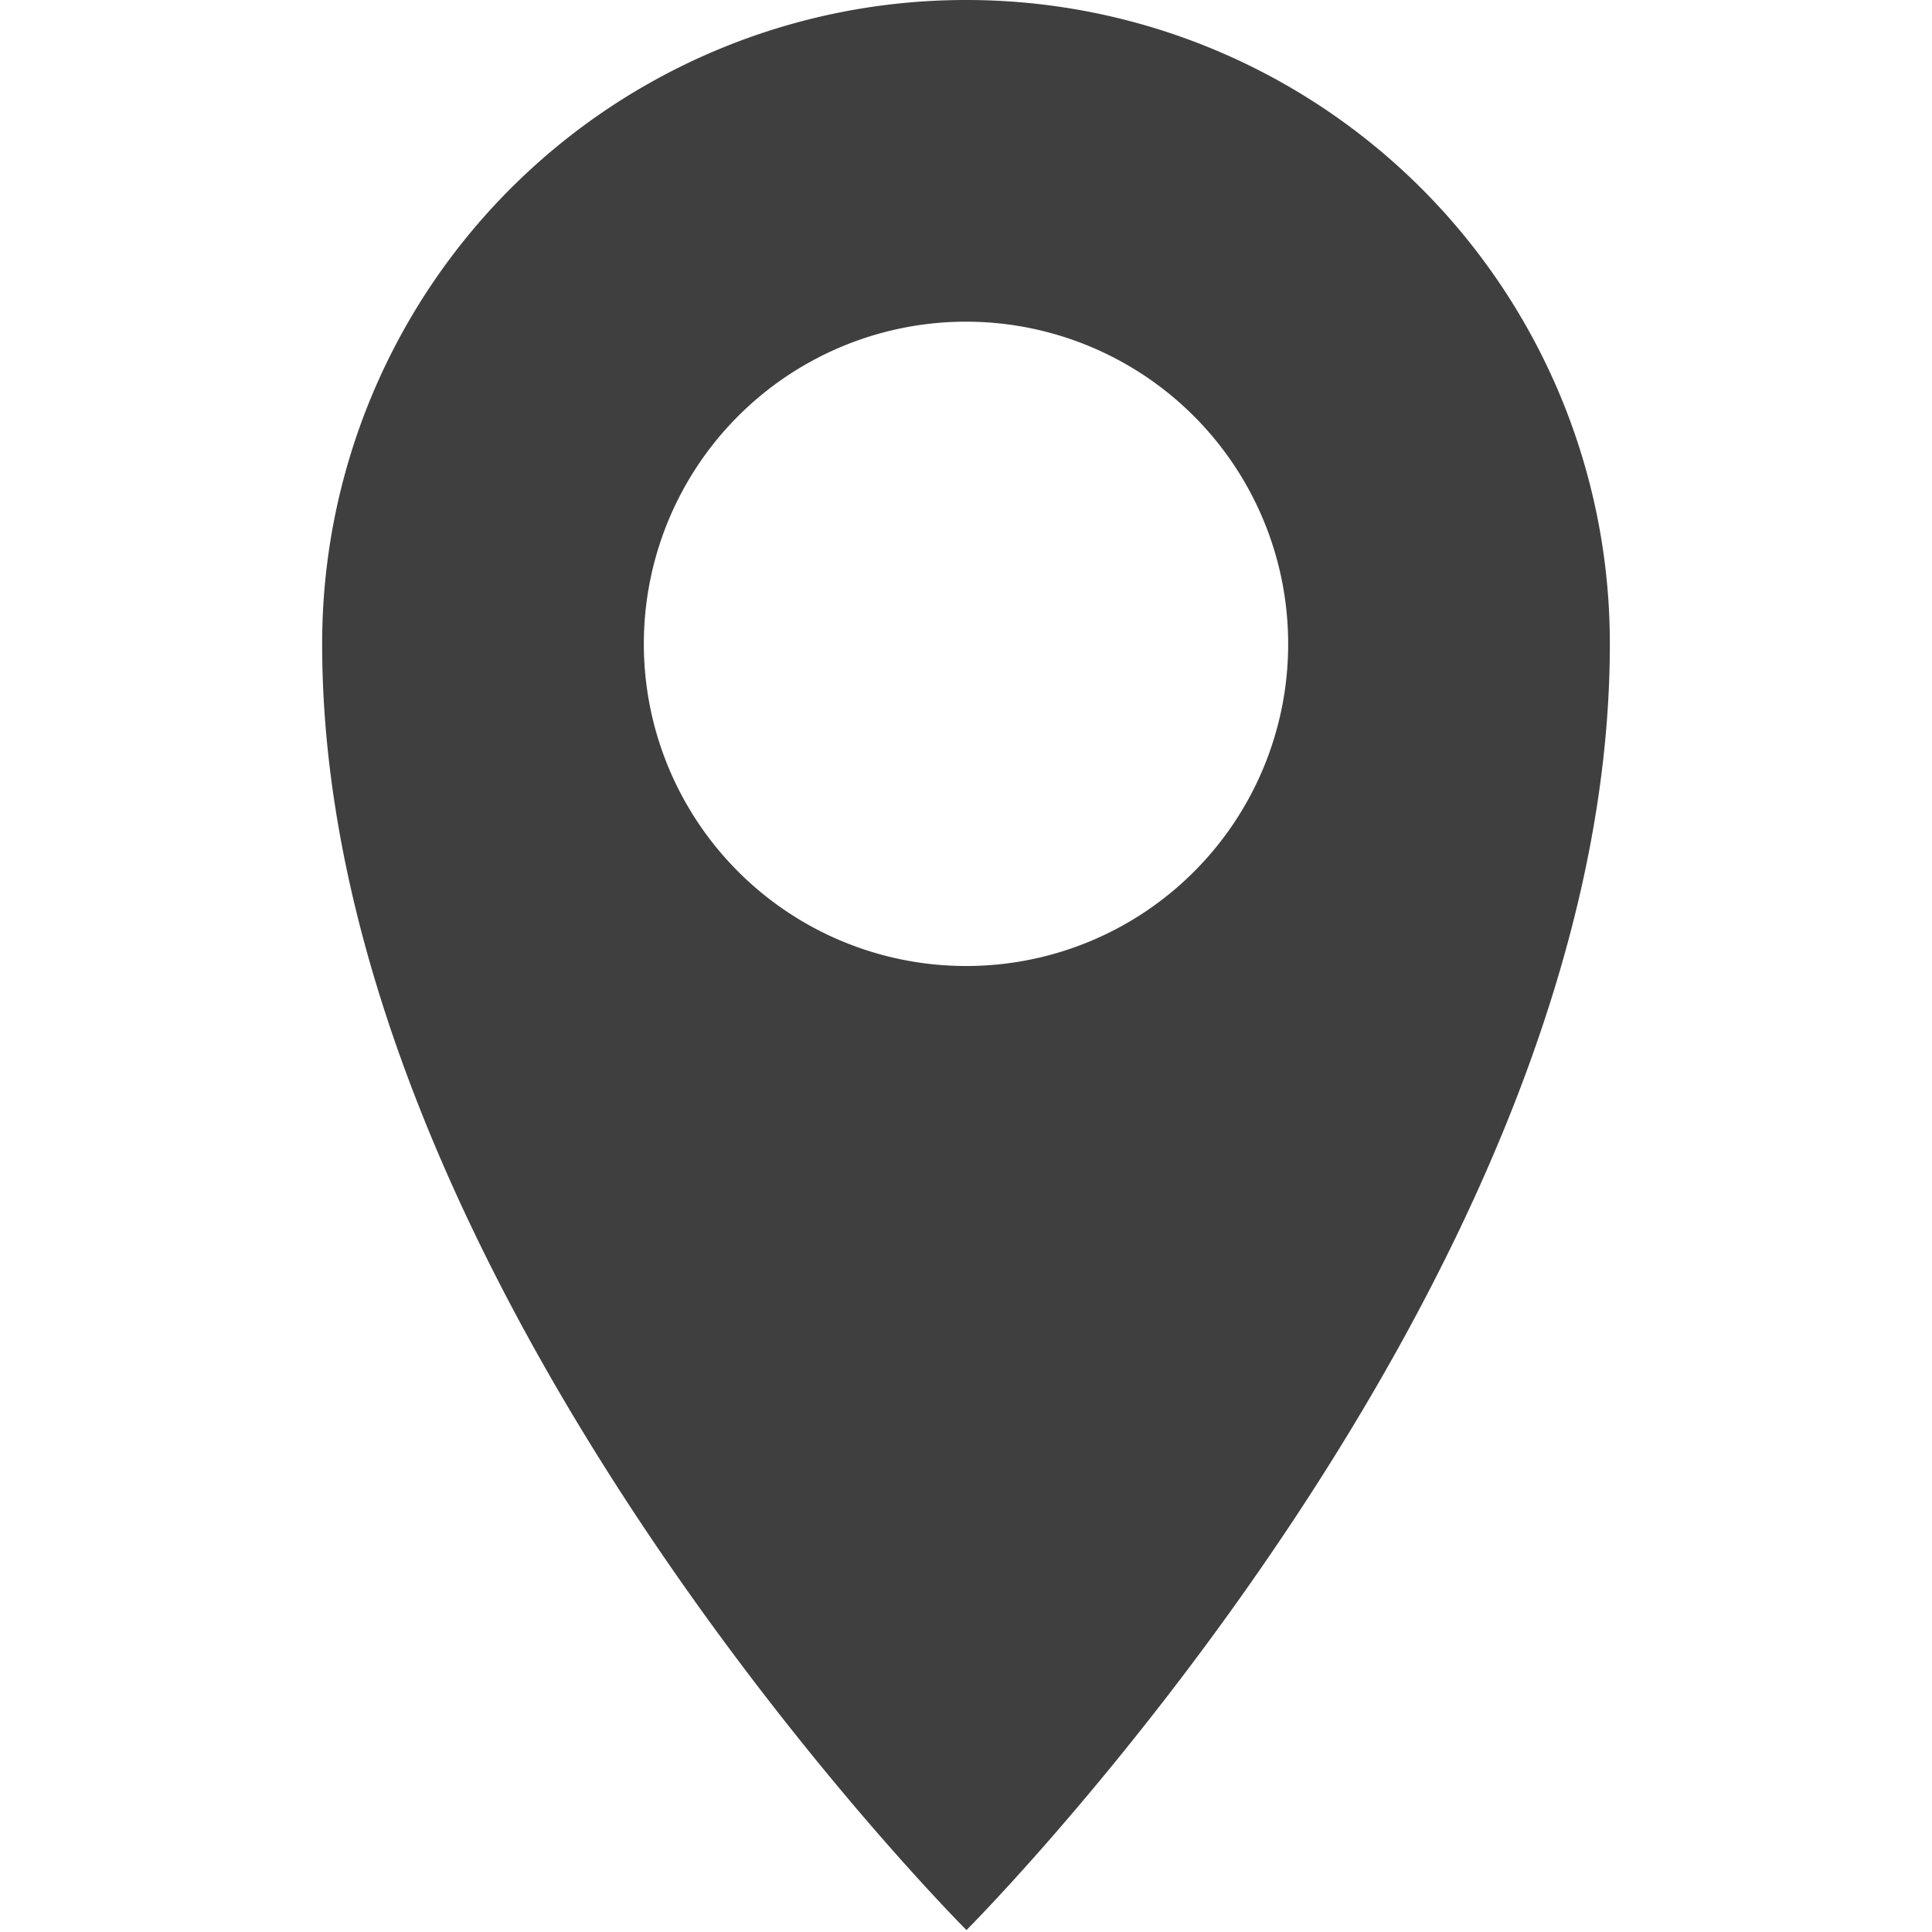 <svg id="location" xmlns="http://www.w3.org/2000/svg" xmlns:xlink="http://www.w3.org/1999/xlink" width="20" height="20" viewBox="0 0 20 20">
  <defs>
    <clipPath id="clip-path">
      <rect id="Rectangle_1588" data-name="Rectangle 1588" width="20" height="20" fill="none"/>
    </clipPath>
  </defs>
  <g id="Group_3299" data-name="Group 3299" clip-path="url(#clip-path)">
    <path id="Path_2491" data-name="Path 2491" d="M10,0A10,10,0,1,0,20,10,10,10,0,0,0,10,0" fill="none"/>
    <path id="Path_2492" data-name="Path 2492" d="M10.005,0a6.662,6.662,0,0,0-6.67,6.67c0,6.65,6.67,13.31,6.67,13.31s6.66-6.66,6.66-13.31A6.66,6.66,0,0,0,10.005,0m0,10a3.335,3.335,0,1,1,3.33-3.33A3.331,3.331,0,0,1,10.005,10" fill="#3f3f3f"/>
  </g>
</svg>
